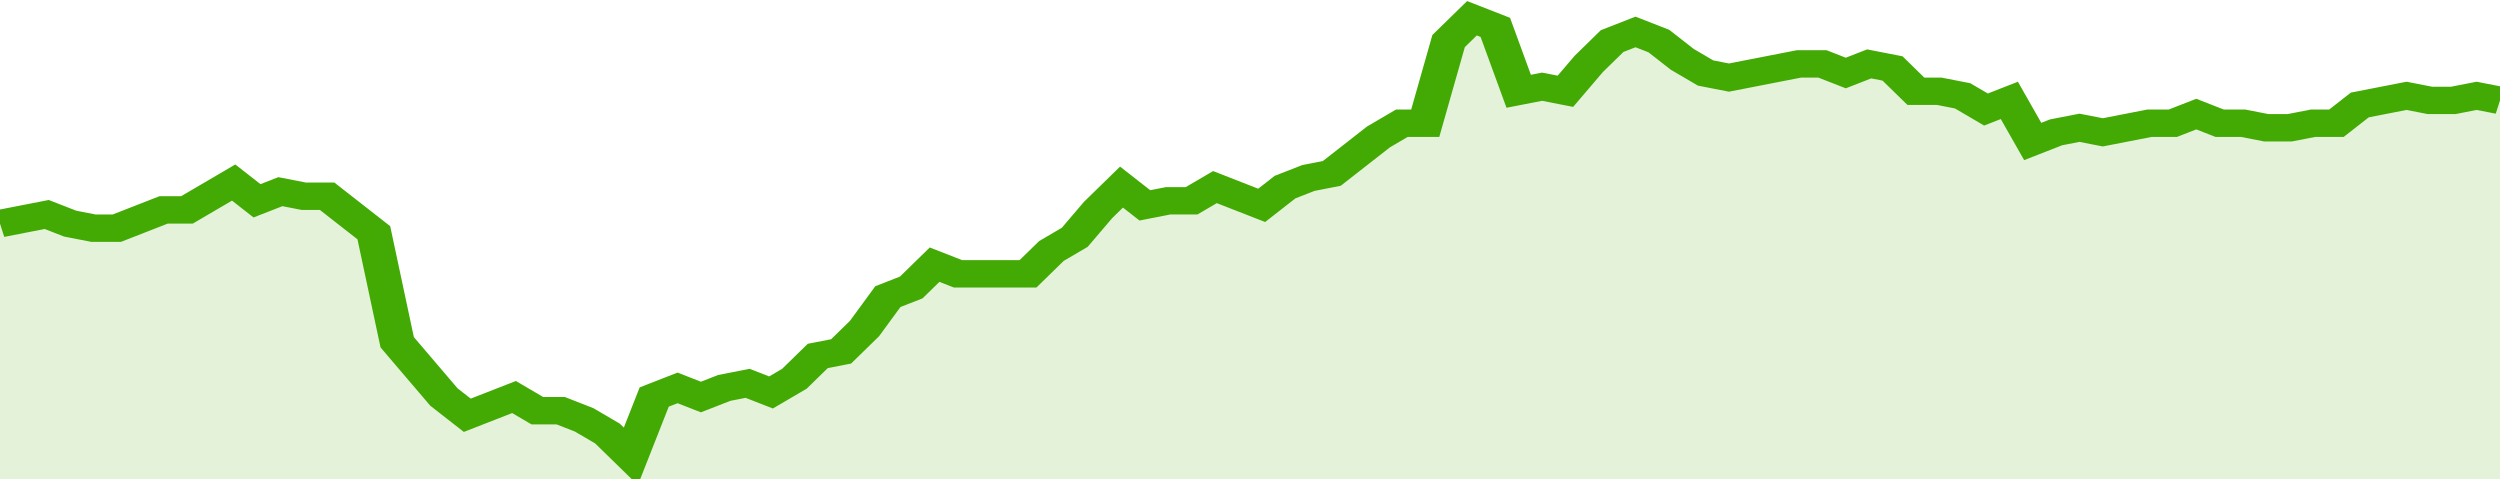 <svg xmlns="http://www.w3.org/2000/svg" viewBox="0 0 428 105" width="120" height="23" preserveAspectRatio="none">
				 <polyline fill="none" stroke="#43AA05" stroke-width="6" points="0, 49 4, 48 8, 47 12, 49 16, 50 20, 50 24, 48 28, 46 32, 46 36, 43 40, 40 44, 44 48, 42 52, 43 56, 43 60, 47 64, 51 68, 75 72, 81 76, 87 80, 91 84, 89 88, 87 92, 90 96, 90 100, 92 104, 95 108, 100 112, 87 116, 85 120, 87 124, 85 128, 84 132, 86 136, 83 140, 78 144, 77 148, 72 152, 65 156, 63 160, 58 164, 60 168, 60 172, 60 176, 60 180, 55 184, 52 188, 46 192, 41 196, 45 200, 44 204, 44 208, 41 212, 43 216, 45 220, 41 224, 39 228, 38 232, 34 236, 30 240, 27 244, 27 248, 9 252, 4 256, 6 260, 20 264, 19 268, 20 272, 14 276, 9 280, 7 284, 9 288, 13 292, 16 296, 17 300, 16 304, 15 308, 14 312, 14 316, 16 320, 14 324, 15 328, 20 332, 20 336, 21 340, 24 344, 22 348, 31 352, 29 356, 28 360, 29 364, 28 368, 27 372, 27 376, 25 380, 27 384, 27 388, 28 392, 28 396, 27 400, 27 404, 23 408, 22 412, 21 416, 22 420, 22 424, 21 428, 22 428, 22 "> </polyline>
				 <polygon fill="#43AA05" opacity="0.15" points="0, 105 0, 49 4, 48 8, 47 12, 49 16, 50 20, 50 24, 48 28, 46 32, 46 36, 43 40, 40 44, 44 48, 42 52, 43 56, 43 60, 47 64, 51 68, 75 72, 81 76, 87 80, 91 84, 89 88, 87 92, 90 96, 90 100, 92 104, 95 108, 100 112, 87 116, 85 120, 87 124, 85 128, 84 132, 86 136, 83 140, 78 144, 77 148, 72 152, 65 156, 63 160, 58 164, 60 168, 60 172, 60 176, 60 180, 55 184, 52 188, 46 192, 41 196, 45 200, 44 204, 44 208, 41 212, 43 216, 45 220, 41 224, 39 228, 38 232, 34 236, 30 240, 27 244, 27 248, 9 252, 4 256, 6 260, 20 264, 19 268, 20 272, 14 276, 9 280, 7 284, 9 288, 13 292, 16 296, 17 300, 16 304, 15 308, 14 312, 14 316, 16 320, 14 324, 15 328, 20 332, 20 336, 21 340, 24 344, 22 348, 31 352, 29 356, 28 360, 29 364, 28 368, 27 372, 27 376, 25 380, 27 384, 27 388, 28 392, 28 396, 27 400, 27 404, 23 408, 22 412, 21 416, 22 420, 22 424, 21 428, 22 428, 105 "></polygon>
			</svg>